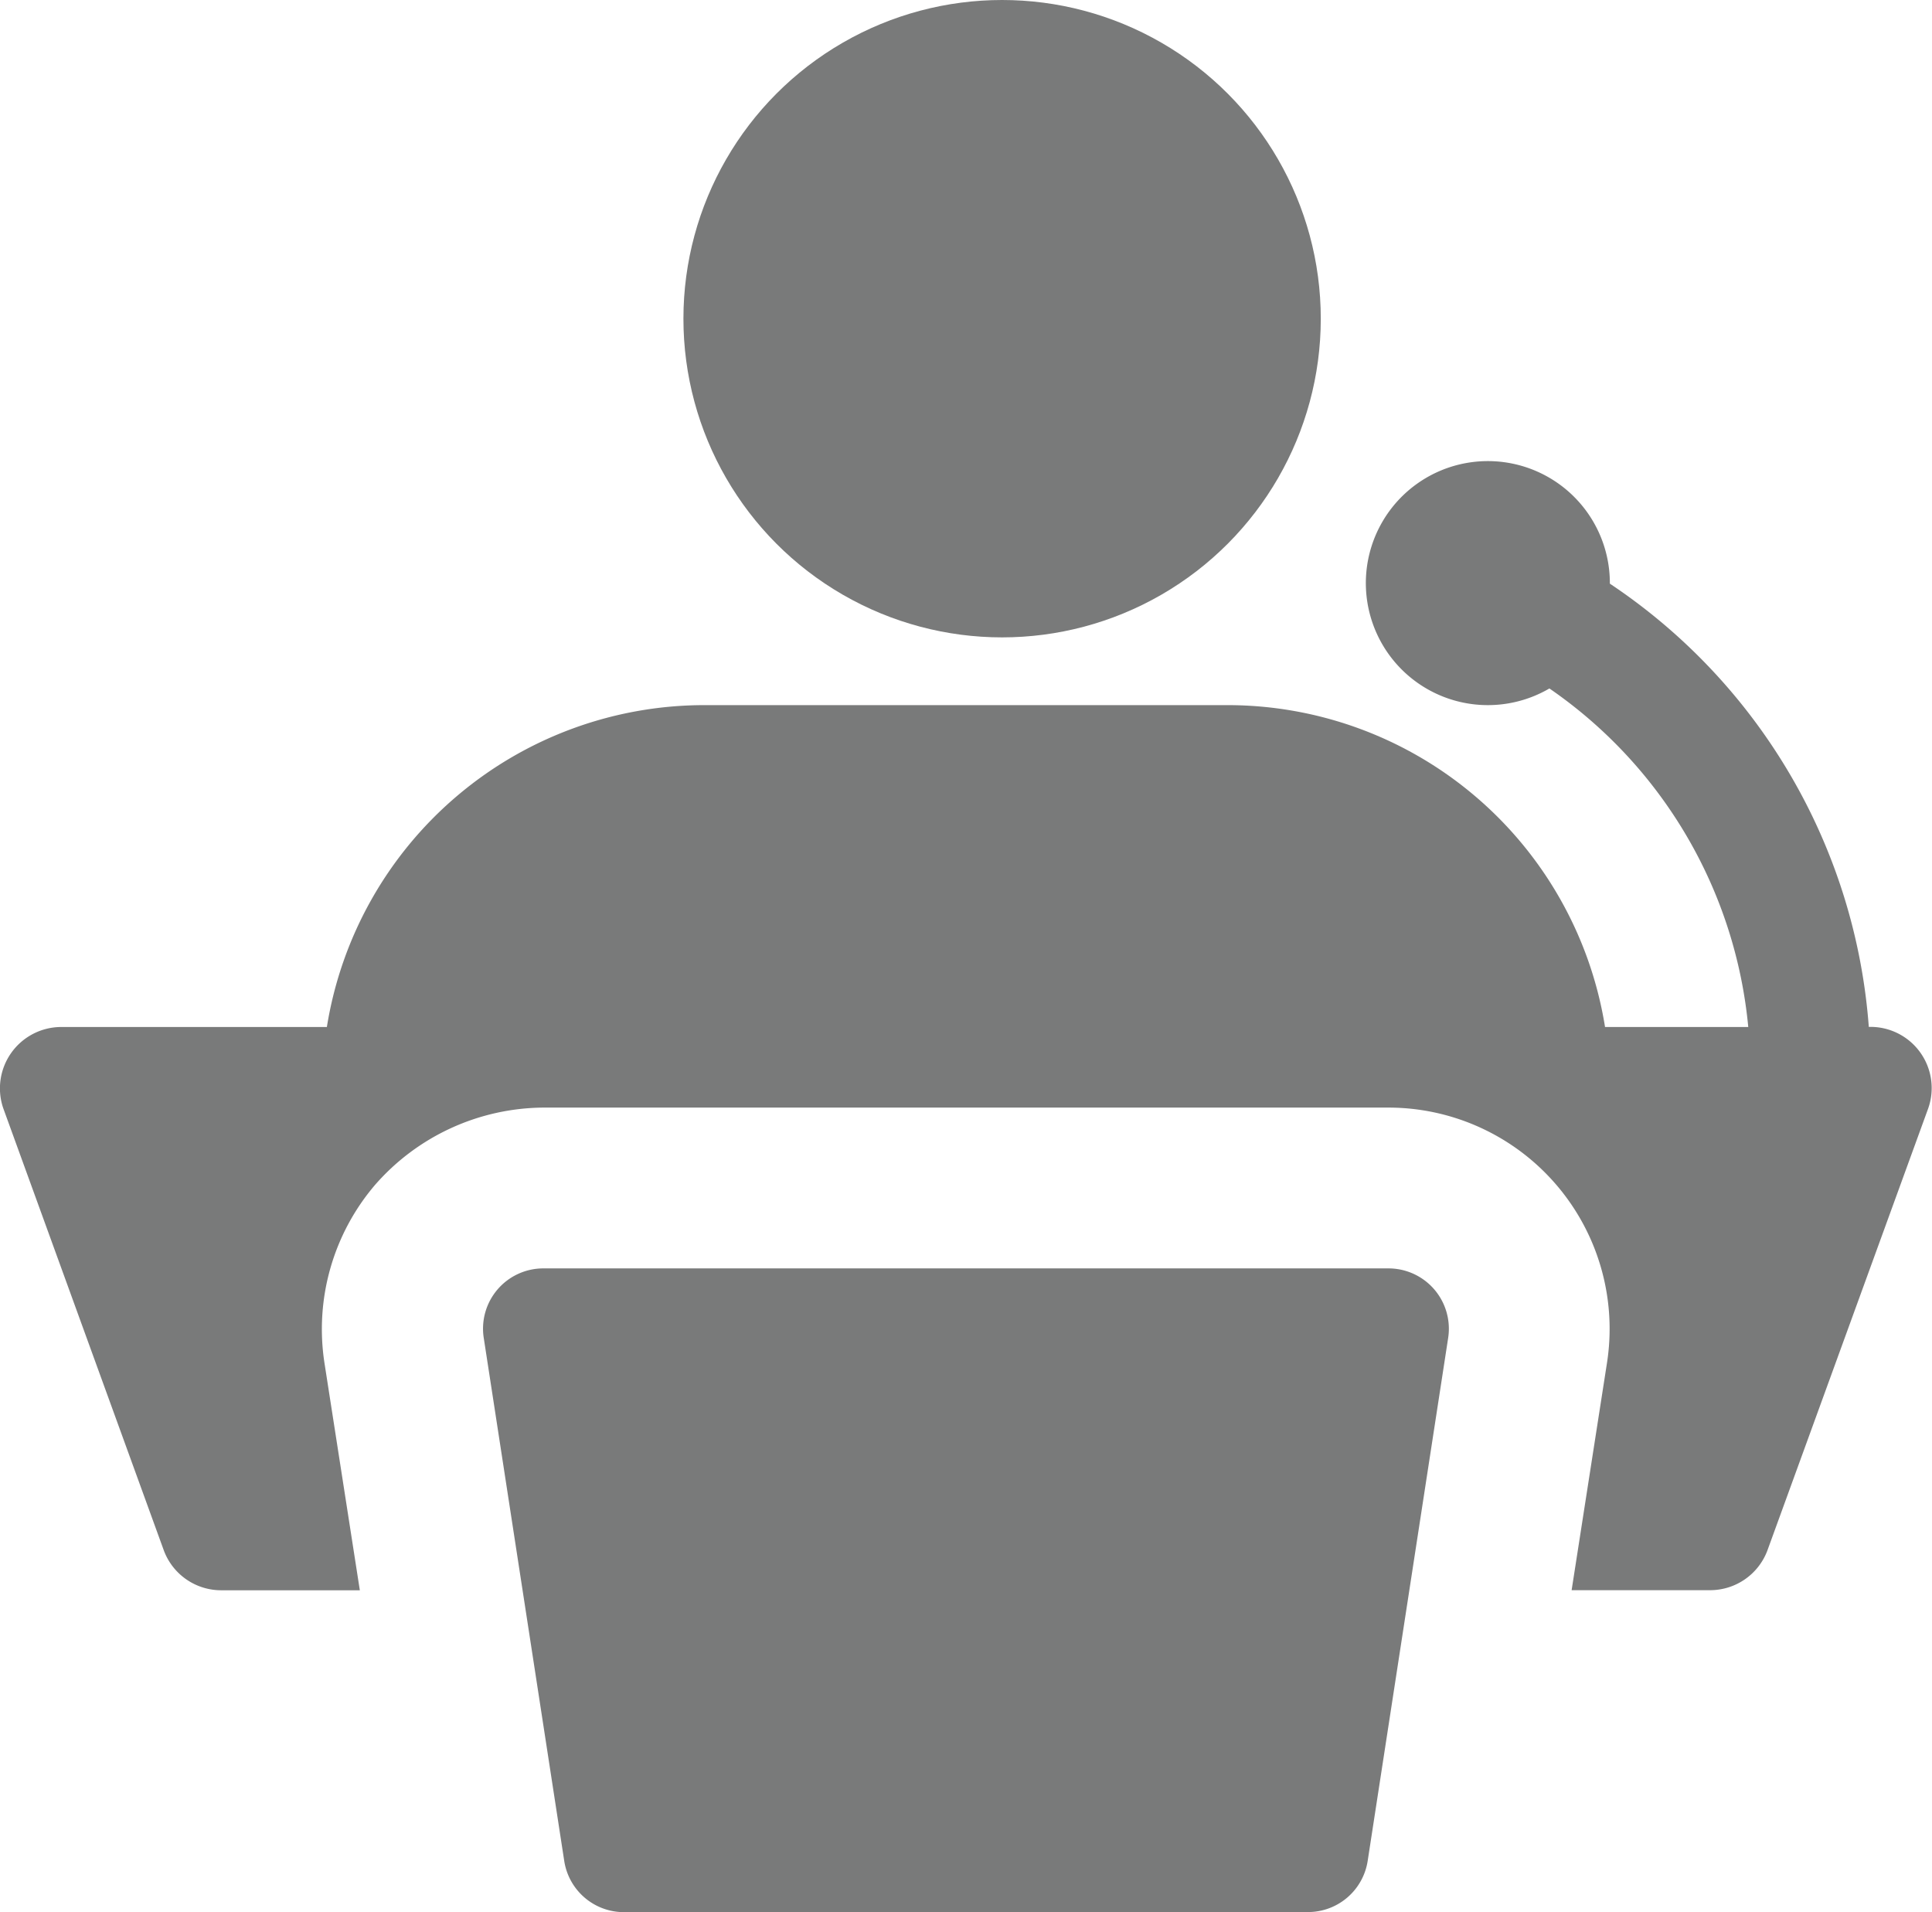 <svg xmlns="http://www.w3.org/2000/svg" width="21.219" height="21" viewBox="0 0 21.219 21">
  <g id="_2572200" data-name="2572200" transform="translate(0.001 -0.223)">
    <path id="Path_183460" data-name="Path 183460" d="M15.061,23.07H7.547a.663.663,0,0,1-.655-.562l-.884-5.744A.662.662,0,0,1,6.663,16h9.282a.663.663,0,0,1,.655.764l-.884,5.744a.663.663,0,0,1-.655.561Z" transform="translate(-0.696 -1.847)" fill="#797a7a"/>
    <circle id="Ellipse_41093" data-name="Ellipse 41093" cx="3.5" cy="3.5" r="3.5" transform="translate(7.505 0.223)" fill="#797a7a"/>
    <path id="Path_183461" data-name="Path 183461" d="M20.524,12.186A6.423,6.423,0,0,0,17.68,7.317a1.34,1.34,0,1,0-.664,1.151A5.093,5.093,0,0,1,19.2,12.186H17.627a4.2,4.2,0,0,0-4.146-3.535H7.735a4.2,4.2,0,0,0-4.146,3.535H.663a.674.674,0,0,0-.628.893L1.8,17.939a.672.672,0,0,0,.628.433H3.951l-.389-2.5a2.44,2.44,0,0,1,.557-1.953,2.477,2.477,0,0,1,1.848-.848h9.282a2.43,2.43,0,0,1,2.4,2.8l-.389,2.5h1.521a.672.672,0,0,0,.628-.433l1.768-4.86a.672.672,0,0,0-.657-.893Z" transform="translate(0 -0.684)" fill="#797a7a"/>
  </g>
</svg>

